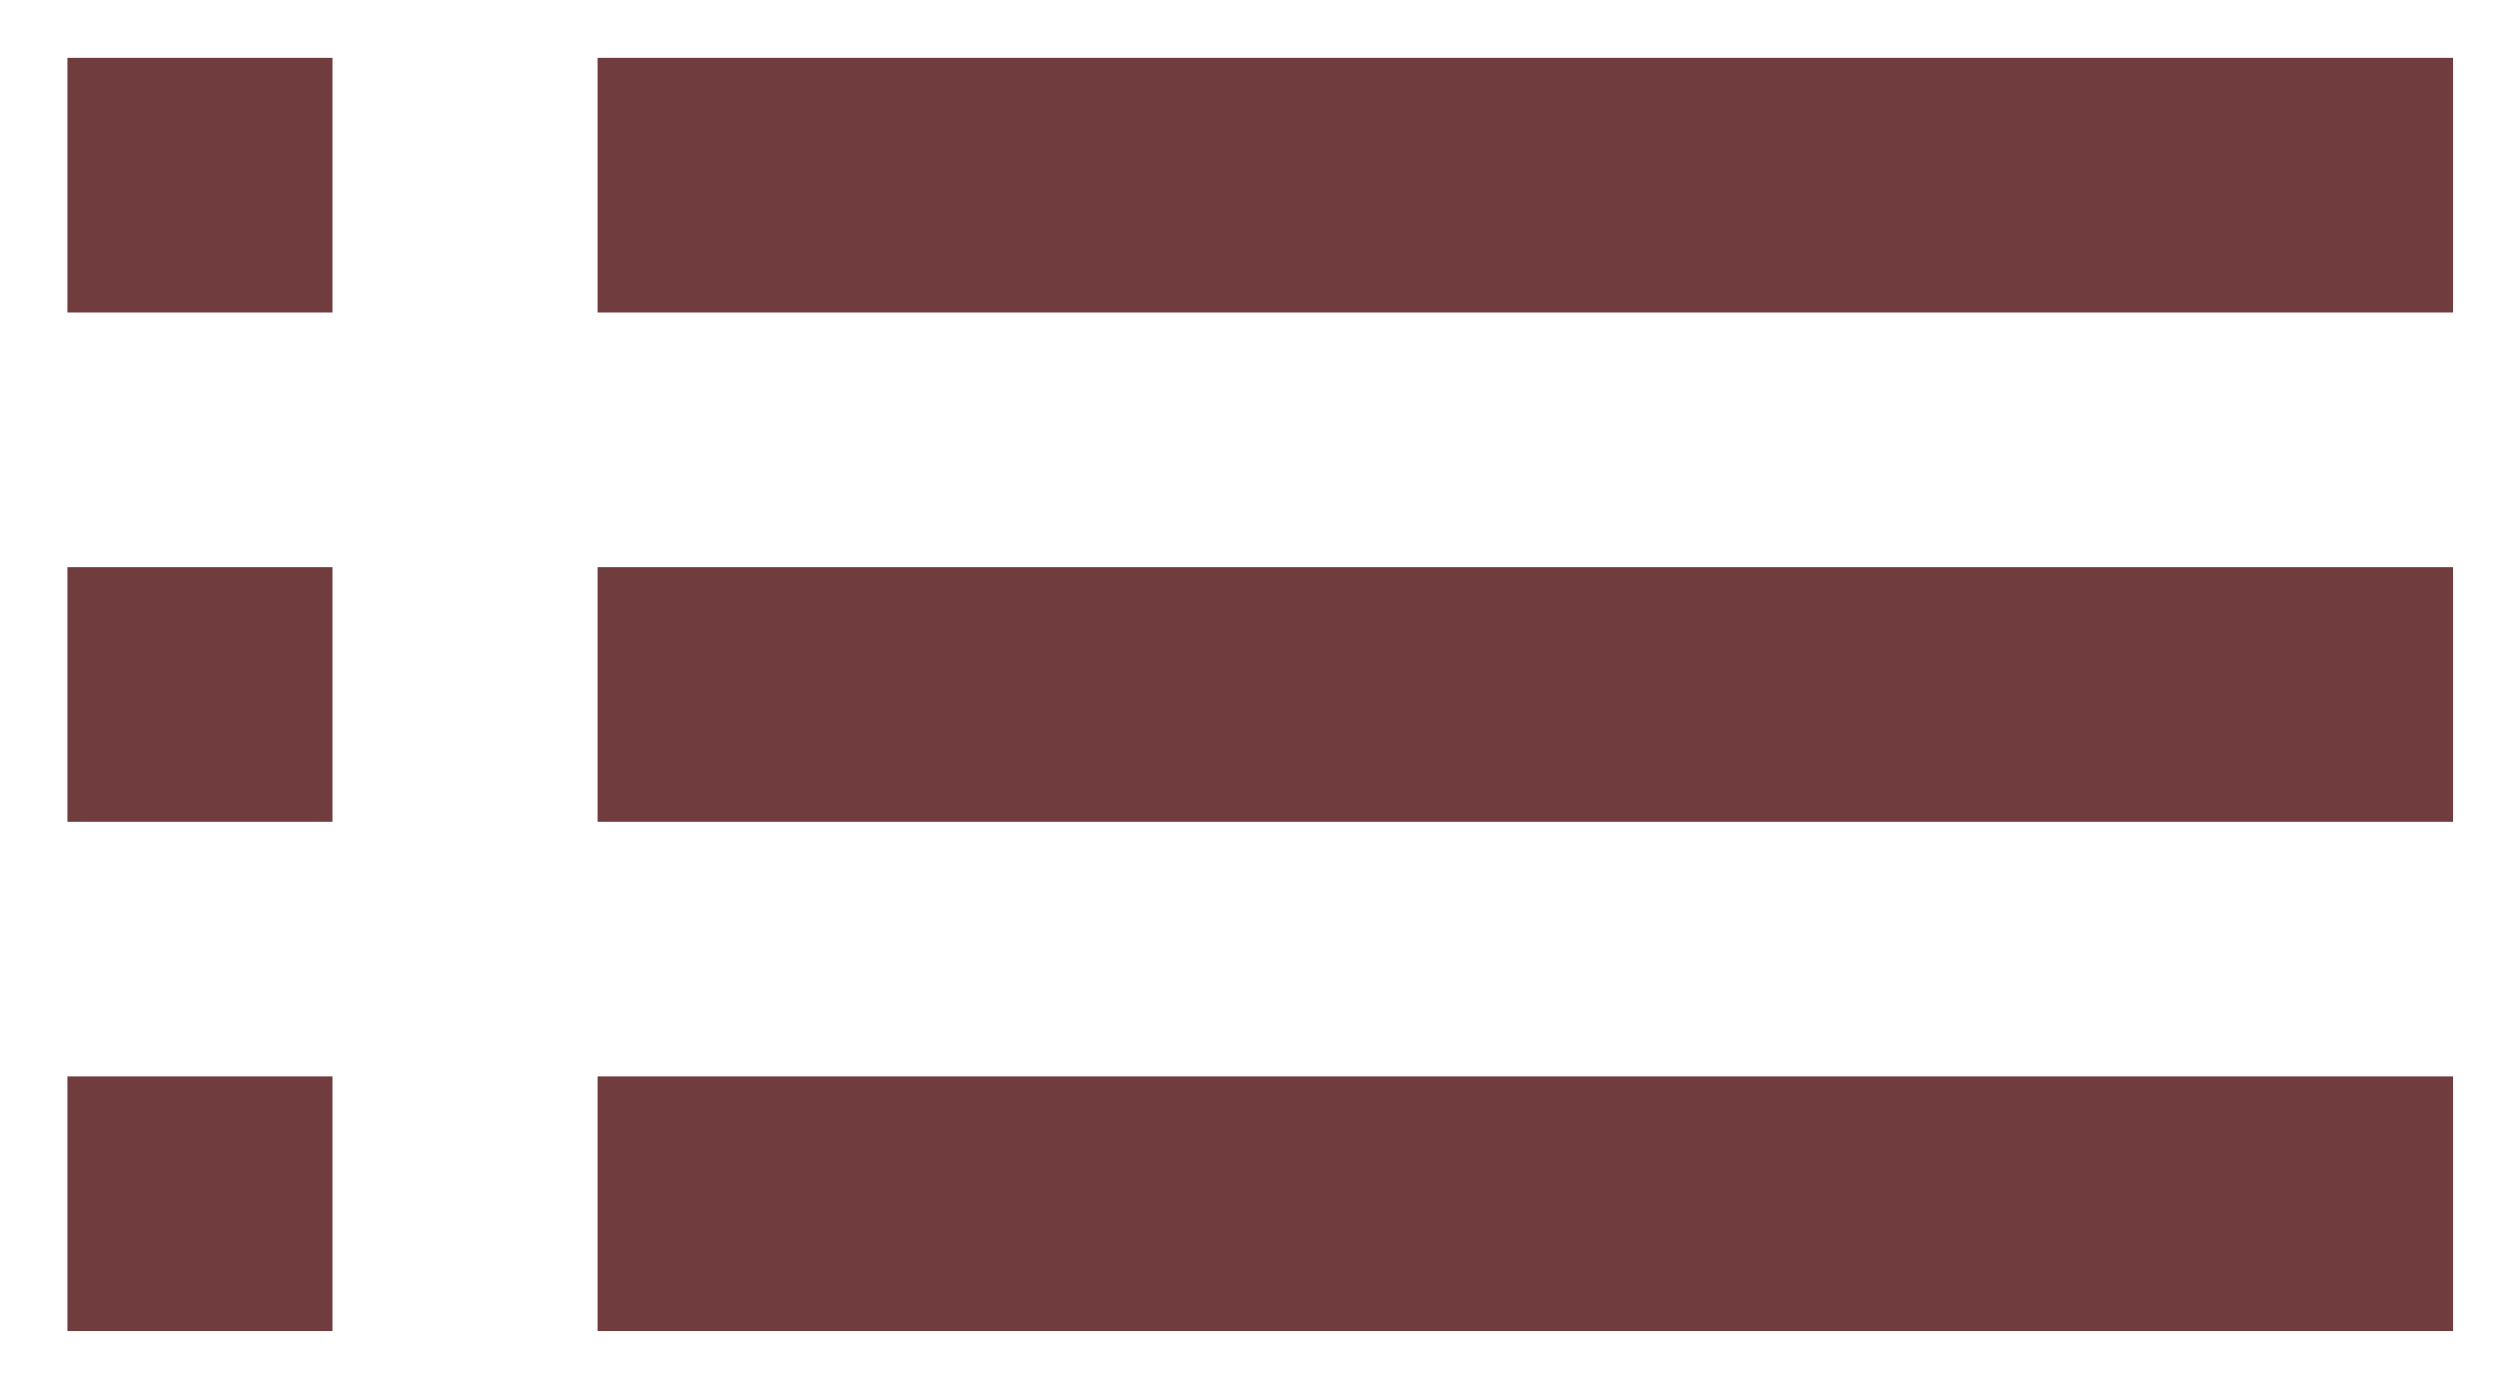 <svg width="36" height="20" viewBox="0 0 36 20" fill="none" xmlns="http://www.w3.org/2000/svg">
<g clip-path="url(#clip0_663_75)">
<path d="M0.971 11.834H4.788V8.167H0.971V11.834ZM0.971 19.167H4.788V15.5H0.971V19.167ZM0.971 4.5H4.788V0.833H0.971V4.5ZM8.605 11.834H35.324V8.167H8.605V11.834ZM8.605 19.167H35.324V15.5H8.605V19.167ZM8.605 0.833V4.5H35.324V0.833H8.605ZM0.971 11.834H4.788V8.167H0.971V11.834ZM0.971 19.167H4.788V15.5H0.971V19.167ZM0.971 4.5H4.788V0.833H0.971V4.5ZM8.605 11.834H35.324V8.167H8.605V11.834ZM8.605 19.167H35.324V15.5H8.605V19.167ZM8.605 0.833V4.5H35.324V0.833H8.605Z" fill="#713C3E"/>
</g>
<defs>
<clipPath id="clip0_663_75">
<rect width="36" height="20" fill="white"/>
</clipPath>
</defs>
</svg>
